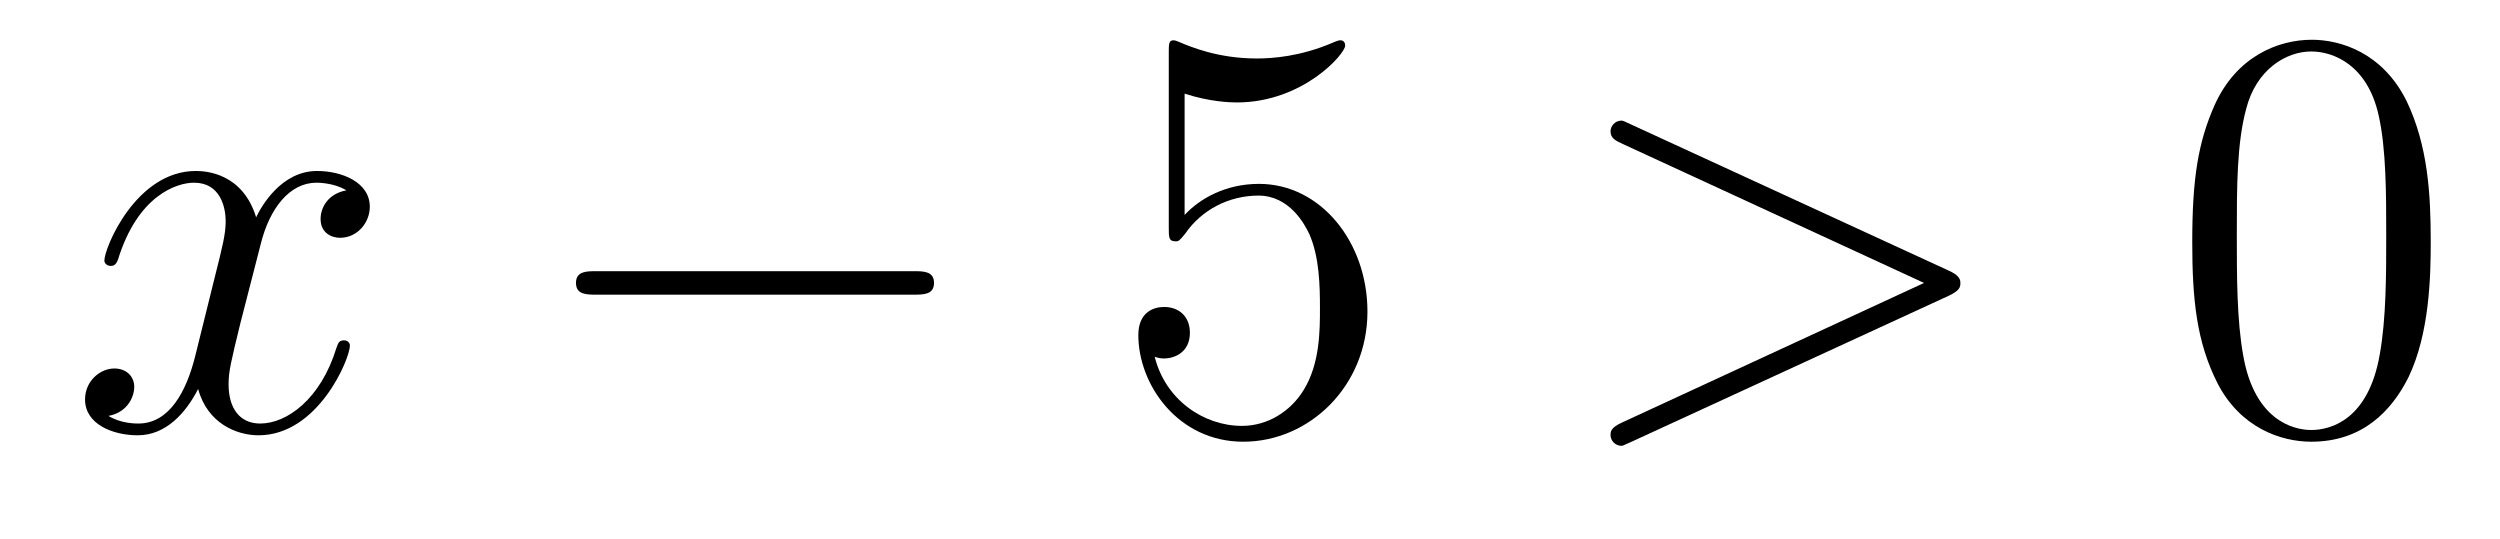 <?xml version='1.0'?>
<!-- This file was generated by dvisvgm 1.14.1 -->
<svg height='11pt' version='1.1' viewBox='0 -11 51 11' width='51pt' xmlns='http://www.w3.org/2000/svg' xmlns:xlink='http://www.w3.org/1999/xlink'>
<g id='page1'>
<g transform='matrix(1 0 0 1 -127 652)'>
<path d='M134.066 -659.117C133.684 -659.046 133.54 -658.759 133.54 -658.532C133.54 -658.245 133.767 -658.149 133.935 -658.149C134.293 -658.149 134.544 -658.46 134.544 -658.782C134.544 -659.285 133.971 -659.512 133.468 -659.512C132.739 -659.512 132.333 -658.794 132.225 -658.567C131.95 -659.464 131.209 -659.512 130.994 -659.512C129.775 -659.512 129.129 -657.946 129.129 -657.683C129.129 -657.635 129.177 -657.575 129.261 -657.575C129.356 -657.575 129.38 -657.647 129.404 -657.695C129.811 -659.022 130.612 -659.273 130.958 -659.273C131.496 -659.273 131.604 -658.771 131.604 -658.484C131.604 -658.221 131.532 -657.946 131.388 -657.372L130.982 -655.734C130.803 -655.017 130.456 -654.36 129.822 -654.36C129.763 -654.36 129.464 -654.36 129.213 -654.515C129.643 -654.599 129.739 -654.957 129.739 -655.101C129.739 -655.34 129.56 -655.483 129.333 -655.483C129.046 -655.483 128.735 -655.232 128.735 -654.85C128.735 -654.348 129.297 -654.12 129.811 -654.12C130.384 -654.12 130.791 -654.575 131.042 -655.065C131.233 -654.36 131.831 -654.12 132.273 -654.12C133.493 -654.12 134.138 -655.687 134.138 -655.949C134.138 -656.009 134.09 -656.057 134.018 -656.057C133.911 -656.057 133.899 -655.997 133.863 -655.902C133.54 -654.85 132.847 -654.36 132.309 -654.36C131.891 -654.36 131.663 -654.67 131.663 -655.16C131.663 -655.423 131.711 -655.615 131.903 -656.404L132.321 -658.029C132.5 -658.747 132.907 -659.273 133.457 -659.273C133.481 -659.273 133.815 -659.273 134.066 -659.117Z' fill-rule='evenodd'/>
<path d='M145.635 -656.989C145.839 -656.989 146.054 -656.989 146.054 -657.228C146.054 -657.468 145.839 -657.468 145.635 -657.468H139.168C138.965 -657.468 138.75 -657.468 138.75 -657.228C138.75 -656.989 138.965 -656.989 139.168 -656.989H145.635Z' fill-rule='evenodd'/>
<path d='M151.166 -661.09C151.68 -660.922 152.098 -660.91 152.23 -660.91C153.581 -660.91 154.442 -661.902 154.442 -662.07C154.442 -662.118 154.418 -662.178 154.346 -662.178C154.322 -662.178 154.298 -662.178 154.19 -662.13C153.521 -661.843 152.947 -661.807 152.637 -661.807C151.848 -661.807 151.286 -662.046 151.058 -662.142C150.975 -662.178 150.951 -662.178 150.939 -662.178C150.843 -662.178 150.843 -662.106 150.843 -661.914V-658.364C150.843 -658.149 150.843 -658.077 150.987 -658.077C151.047 -658.077 151.058 -658.089 151.178 -658.233C151.513 -658.723 152.075 -659.01 152.672 -659.01C153.306 -659.01 153.617 -658.424 153.712 -658.221C153.916 -657.754 153.927 -657.169 153.927 -656.714C153.927 -656.26 153.927 -655.579 153.593 -655.041C153.33 -654.611 152.863 -654.312 152.337 -654.312C151.548 -654.312 150.772 -654.85 150.556 -655.722C150.616 -655.698 150.688 -655.687 150.748 -655.687C150.951 -655.687 151.274 -655.806 151.274 -656.212C151.274 -656.547 151.047 -656.738 150.748 -656.738C150.533 -656.738 150.222 -656.631 150.222 -656.165C150.222 -655.148 151.035 -653.989 152.362 -653.989C153.712 -653.989 154.896 -655.125 154.896 -656.643C154.896 -658.065 153.939 -659.249 152.684 -659.249C152.003 -659.249 151.477 -658.95 151.166 -658.615V-661.09Z' fill-rule='evenodd'/>
<path d='M166.753 -656.966C166.98 -657.073 166.992 -657.145 166.992 -657.228C166.992 -657.3 166.968 -657.384 166.753 -657.48L160.285 -660.456C160.13 -660.528 160.106 -660.54 160.082 -660.54C159.939 -660.54 159.855 -660.42 159.855 -660.325C159.855 -660.181 159.951 -660.133 160.106 -660.062L166.251 -657.228L160.094 -654.383C159.855 -654.276 159.855 -654.192 159.855 -654.12C159.855 -654.025 159.939 -653.905 160.082 -653.905C160.106 -653.905 160.118 -653.917 160.285 -653.989L166.753 -656.966Z' fill-rule='evenodd'/>
<path d='M176.587 -658.065C176.587 -659.058 176.528 -660.026 176.097 -660.934C175.607 -661.927 174.746 -662.189 174.161 -662.189C173.467 -662.189 172.619 -661.843 172.176 -660.851C171.842 -660.097 171.722 -659.356 171.722 -658.065C171.722 -656.906 171.806 -656.033 172.236 -655.184C172.702 -654.276 173.527 -653.989 174.149 -653.989C175.189 -653.989 175.786 -654.611 176.133 -655.304C176.564 -656.2 176.587 -657.372 176.587 -658.065ZM174.149 -654.228C173.766 -654.228 172.989 -654.443 172.762 -655.746C172.631 -656.463 172.631 -657.372 172.631 -658.209C172.631 -659.189 172.631 -660.073 172.822 -660.779C173.025 -661.58 173.635 -661.95 174.149 -661.95C174.603 -661.95 175.296 -661.675 175.524 -660.648C175.679 -659.966 175.679 -659.022 175.679 -658.209C175.679 -657.408 175.679 -656.499 175.547 -655.77C175.32 -654.455 174.567 -654.228 174.149 -654.228Z' fill-rule='evenodd'/>
</g>
</g>
</svg>
